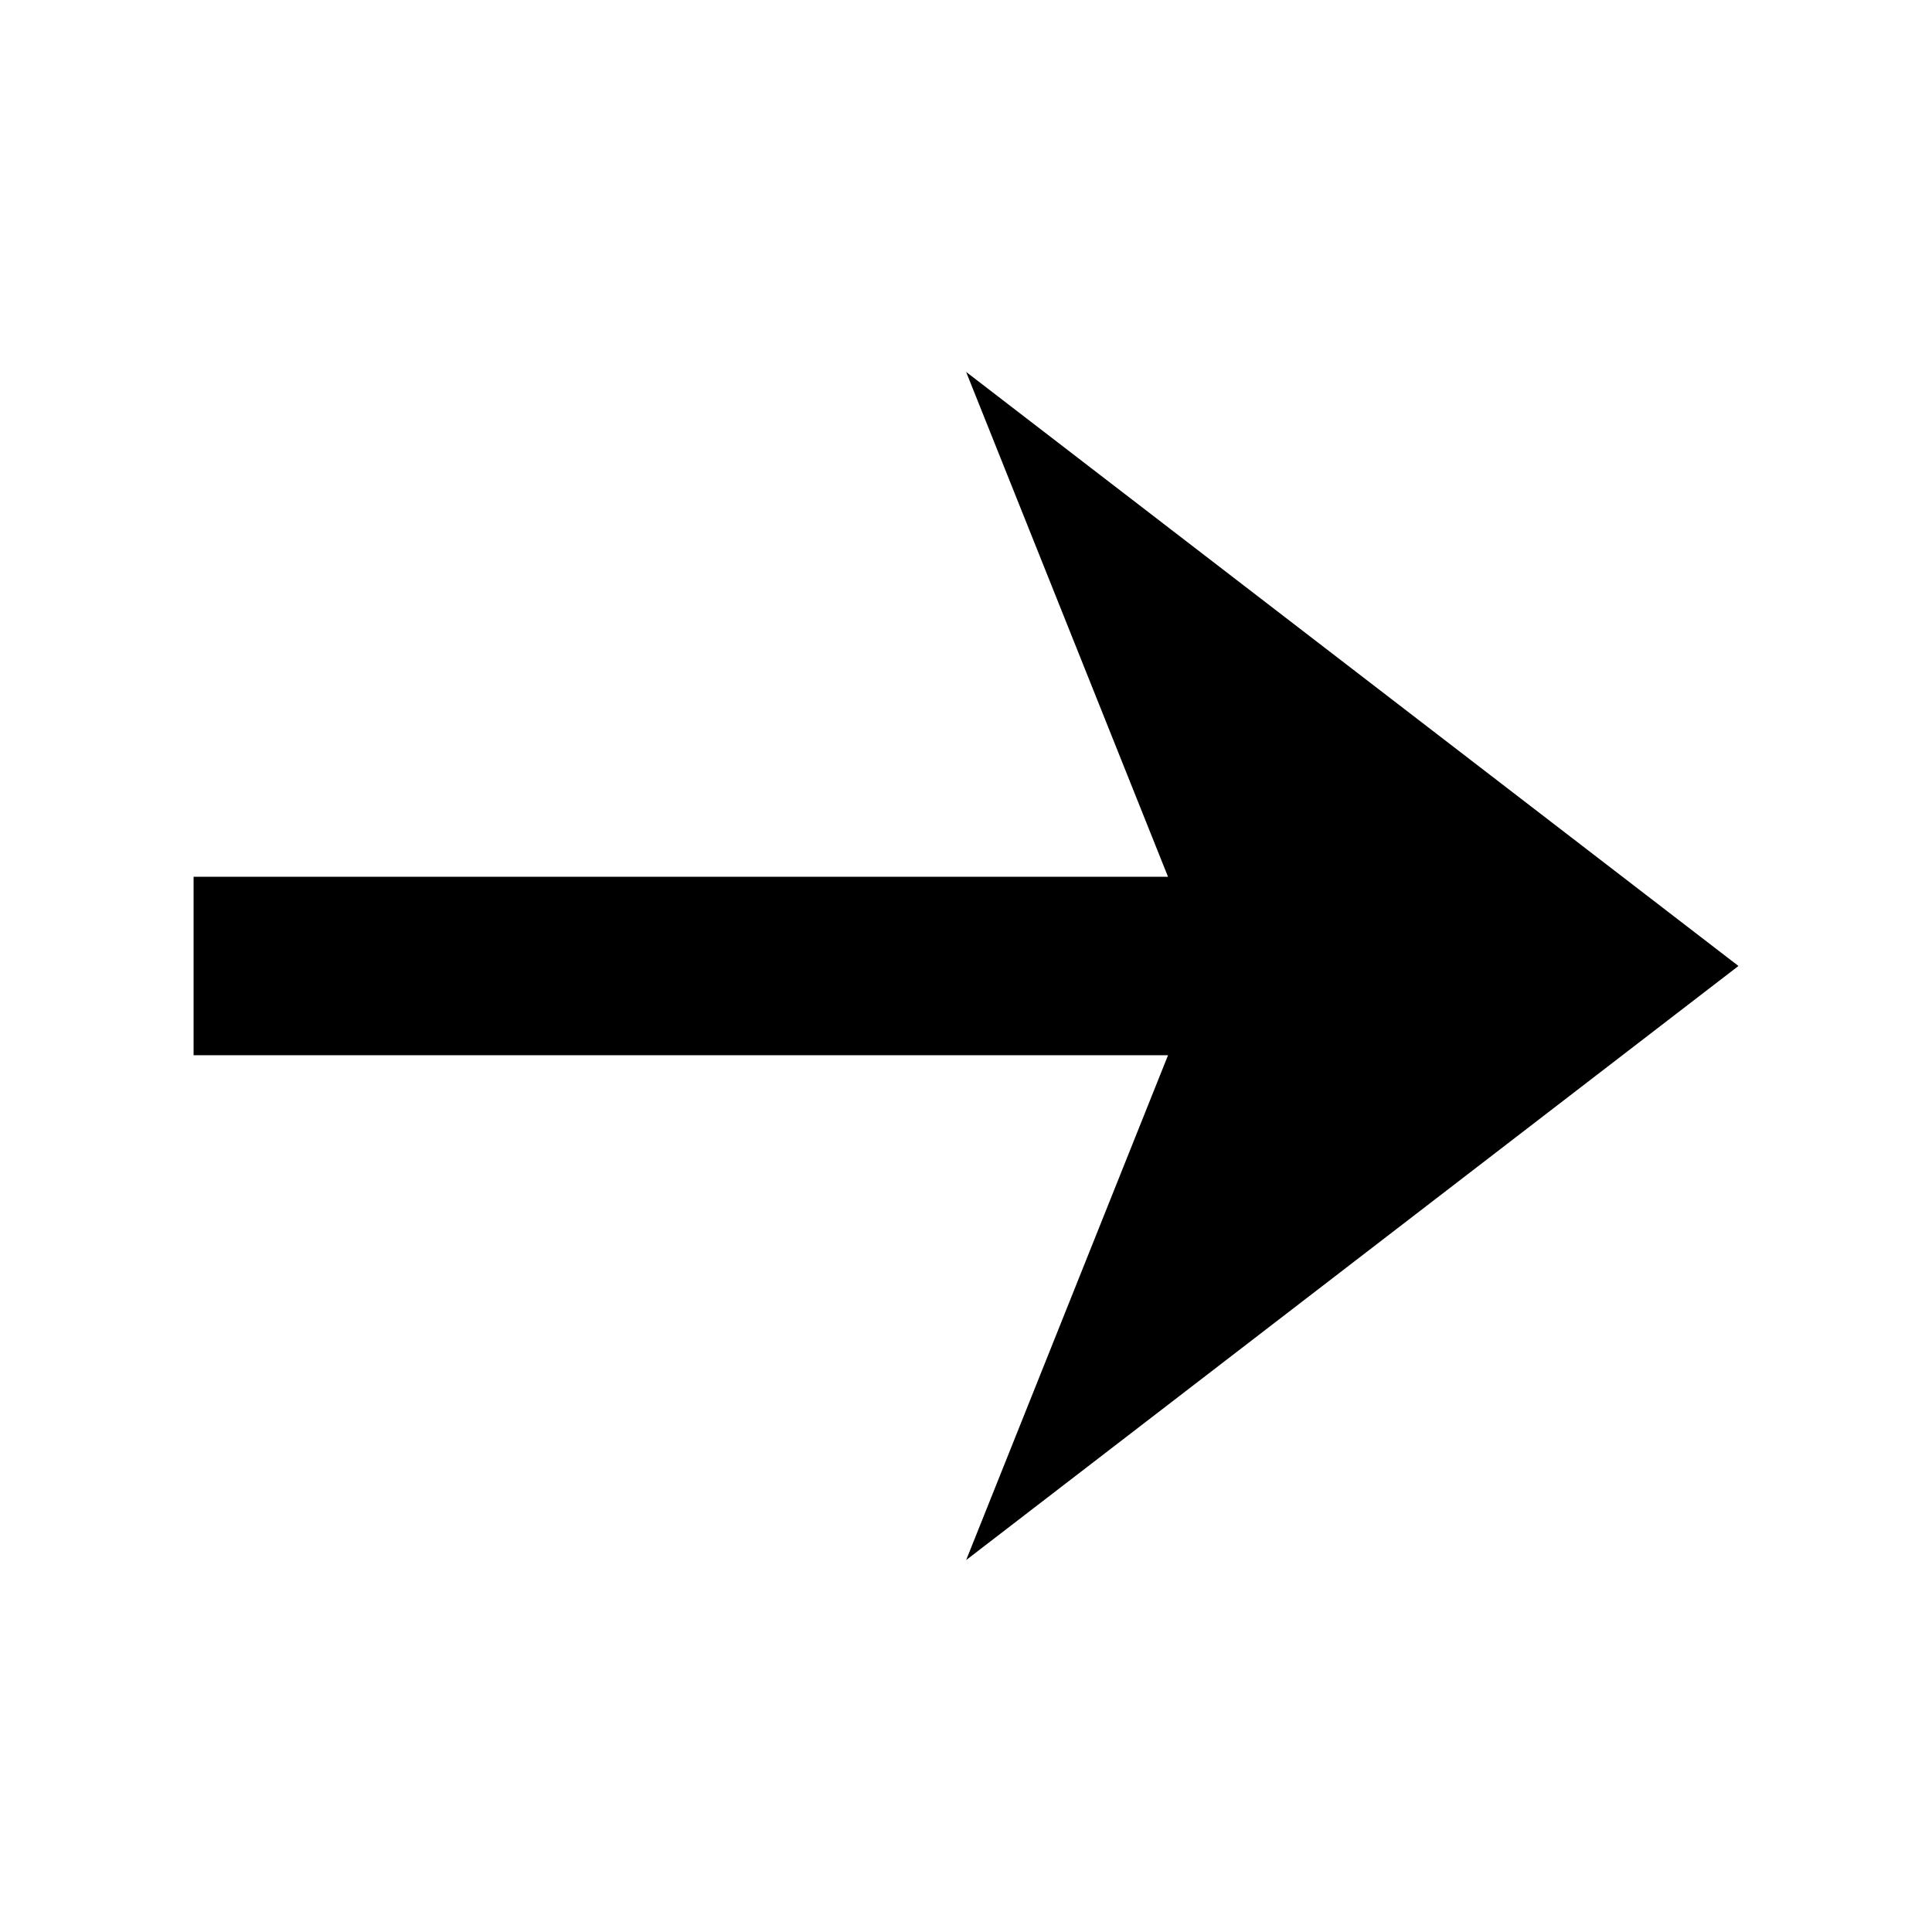 <?xml version="1.0" encoding="UTF-8"?>
<!-- Uploaded to: SVG Repo, www.svgrepo.com, Generator: SVG Repo Mixer Tools -->
<svg fill="#000000" width="800px" height="800px" version="1.1" viewBox="144 144 512 512" xmlns="http://www.w3.org/2000/svg">
 <path d="m400.03 242.56 53.504 133.79h-258.23v47.293h258.24l-53.504 133.79 204.67-157.44z"/>
</svg>